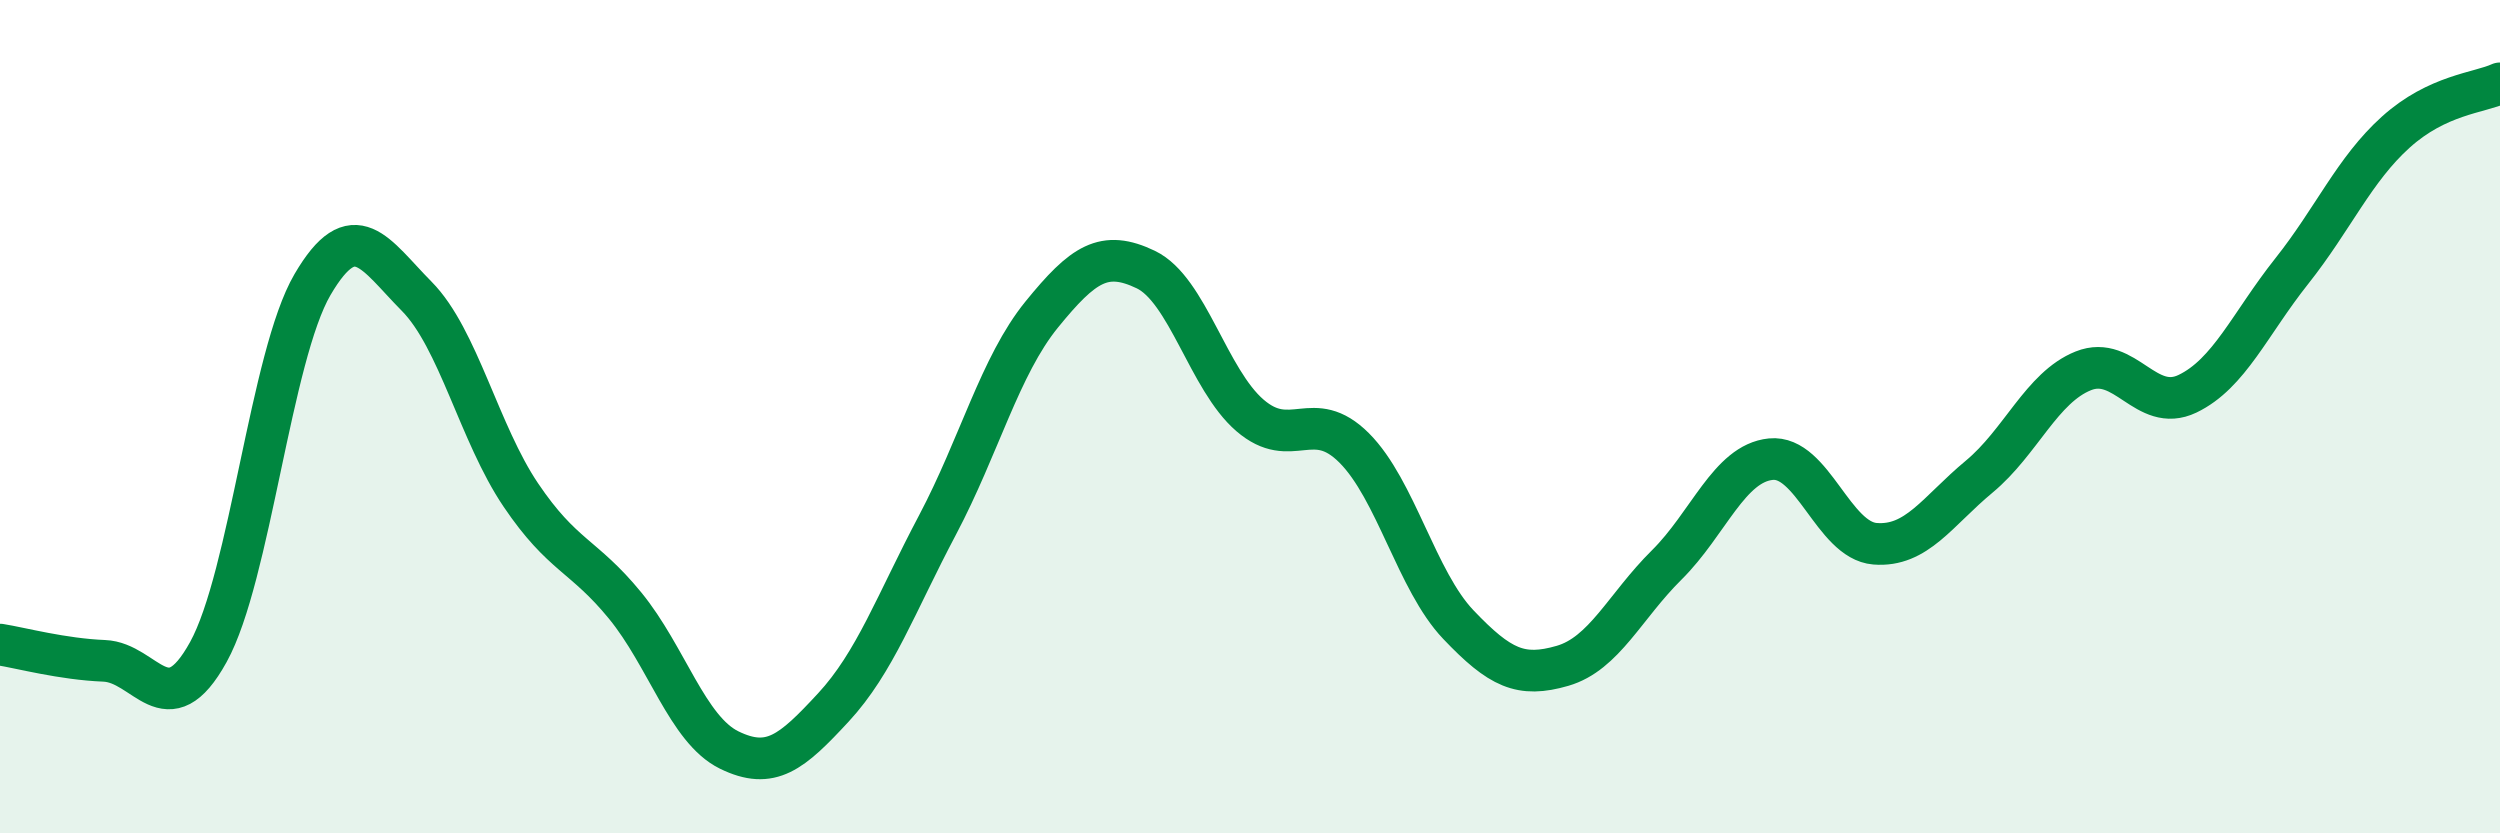 
    <svg width="60" height="20" viewBox="0 0 60 20" xmlns="http://www.w3.org/2000/svg">
      <path
        d="M 0,15.47 C 0.5,15.55 1.5,15.82 2.5,15.86 C 3.5,15.9 4,17.46 5,15.65 C 6,13.84 6.5,8.54 7.5,6.83 C 8.5,5.12 9,6.1 10,7.11 C 11,8.12 11.5,10.4 12.5,11.88 C 13.5,13.36 14,13.31 15,14.53 C 16,15.75 16.5,17.51 17.5,18 C 18.5,18.49 19,18.06 20,16.98 C 21,15.9 21.5,14.49 22.5,12.6 C 23.5,10.71 24,8.78 25,7.55 C 26,6.32 26.5,5.99 27.5,6.47 C 28.5,6.95 29,9.11 30,9.97 C 31,10.83 31.5,9.75 32.5,10.75 C 33.5,11.75 34,13.94 35,14.99 C 36,16.04 36.5,16.27 37.5,15.98 C 38.5,15.69 39,14.55 40,13.56 C 41,12.57 41.5,11.12 42.5,11.02 C 43.5,10.92 44,12.97 45,13.05 C 46,13.13 46.5,12.27 47.5,11.44 C 48.5,10.61 49,9.3 50,8.9 C 51,8.5 51.5,9.93 52.5,9.45 C 53.5,8.97 54,7.77 55,6.51 C 56,5.25 56.5,4.07 57.5,3.17 C 58.5,2.27 59.5,2.23 60,2L60 20L0 20Z"
        fill="#008740"
        opacity="0.1"
        stroke-linecap="round"
        stroke-linejoin="round"
      />
      <path
        d="M 0,15.47 C 0.5,15.55 1.5,15.82 2.5,15.86 C 3.5,15.9 4,17.46 5,15.65 C 6,13.84 6.5,8.54 7.5,6.83 C 8.5,5.12 9,6.1 10,7.11 C 11,8.12 11.5,10.4 12.5,11.88 C 13.5,13.36 14,13.31 15,14.53 C 16,15.75 16.5,17.51 17.5,18 C 18.5,18.49 19,18.06 20,16.98 C 21,15.9 21.5,14.49 22.5,12.6 C 23.5,10.71 24,8.78 25,7.55 C 26,6.32 26.5,5.99 27.5,6.47 C 28.5,6.95 29,9.11 30,9.97 C 31,10.83 31.5,9.75 32.5,10.75 C 33.5,11.75 34,13.94 35,14.99 C 36,16.04 36.5,16.27 37.5,15.98 C 38.5,15.69 39,14.55 40,13.56 C 41,12.57 41.5,11.12 42.5,11.02 C 43.5,10.92 44,12.97 45,13.05 C 46,13.13 46.5,12.27 47.5,11.44 C 48.5,10.61 49,9.3 50,8.9 C 51,8.5 51.5,9.93 52.5,9.45 C 53.5,8.97 54,7.77 55,6.51 C 56,5.25 56.5,4.07 57.5,3.17 C 58.5,2.27 59.5,2.23 60,2"
        stroke="#008740"
        stroke-width="1"
        fill="none"
        stroke-linecap="round"
        stroke-linejoin="round"
      />
    </svg>
  